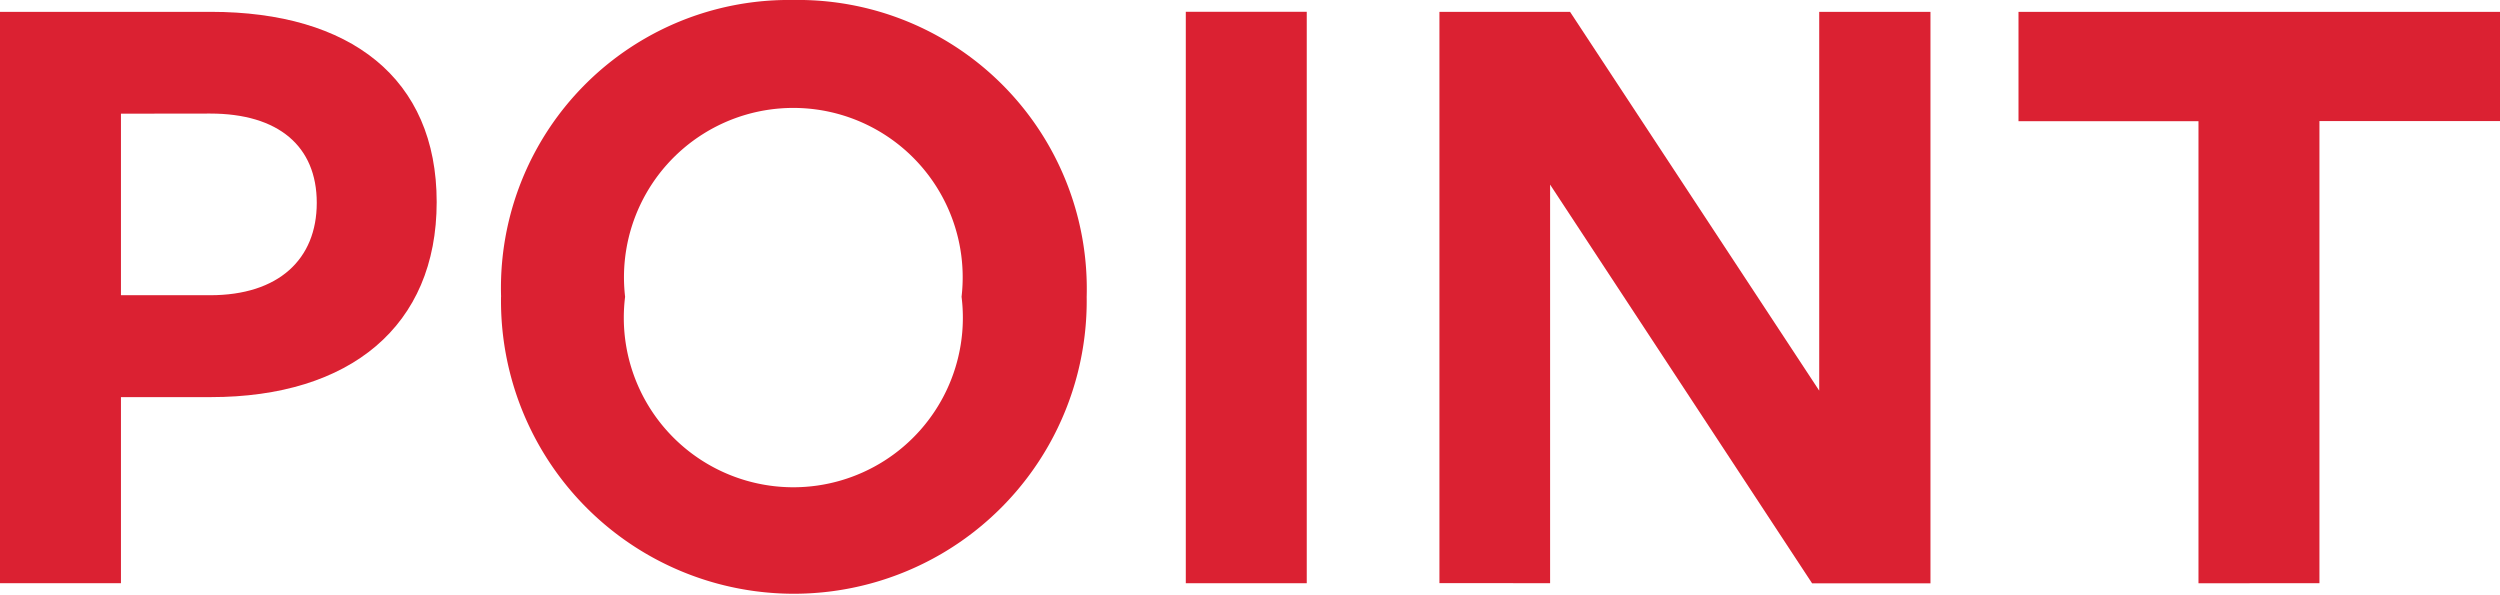 <svg xmlns="http://www.w3.org/2000/svg" width="43.281" height="10.306" viewBox="0 0 43.281 10.306">
  <g id="グループ_27643" data-name="グループ 27643" transform="translate(-219.317 -1014.476)">
    <path id="パス_64718" data-name="パス 64718" d="M8.534,8.47v3.222H6.44V1.8h3.65C12.5,1.8,14,2.945,14,5.093S12.5,8.47,10.09,8.47Zm0-4.907V6.706h1.545c1.182,0,1.845-.621,1.845-1.6s-.663-1.545-1.845-1.545Z" transform="translate(212.877 1012.881)" fill="#db2132"/>
    <path id="パス_64719" data-name="パス 64719" d="M9.332,6.869a4.984,4.984,0,0,1,5.054-5.138A5,5,0,0,1,19.47,6.869a5.07,5.07,0,1,1-10.139,0m7.973,0a2.932,2.932,0,1,0-5.825,0,2.935,2.935,0,1,0,5.825,0" transform="translate(218.66 1012.745)" fill="#db2132"/>
    <rect id="長方形_8844" data-name="長方形 8844" width="2.094" height="9.893" transform="translate(239.846 1014.68)" fill="#db2132"/>
    <path id="パス_64720" data-name="パス 64720" d="M16.664,4.79v6.9H14.748V1.8h2.262l4.313,6.557V1.8h1.926v9.893H21.2Z" transform="translate(229.489 1012.882)" fill="#db2132"/>
    <path id="パス_64721" data-name="パス 64721" d="M21.206,11.692v-8H18.09V1.8h8.336v1.89H23.3v8Z" transform="translate(236.172 1012.882)" fill="#db2132"/>
  </g>
</svg>
